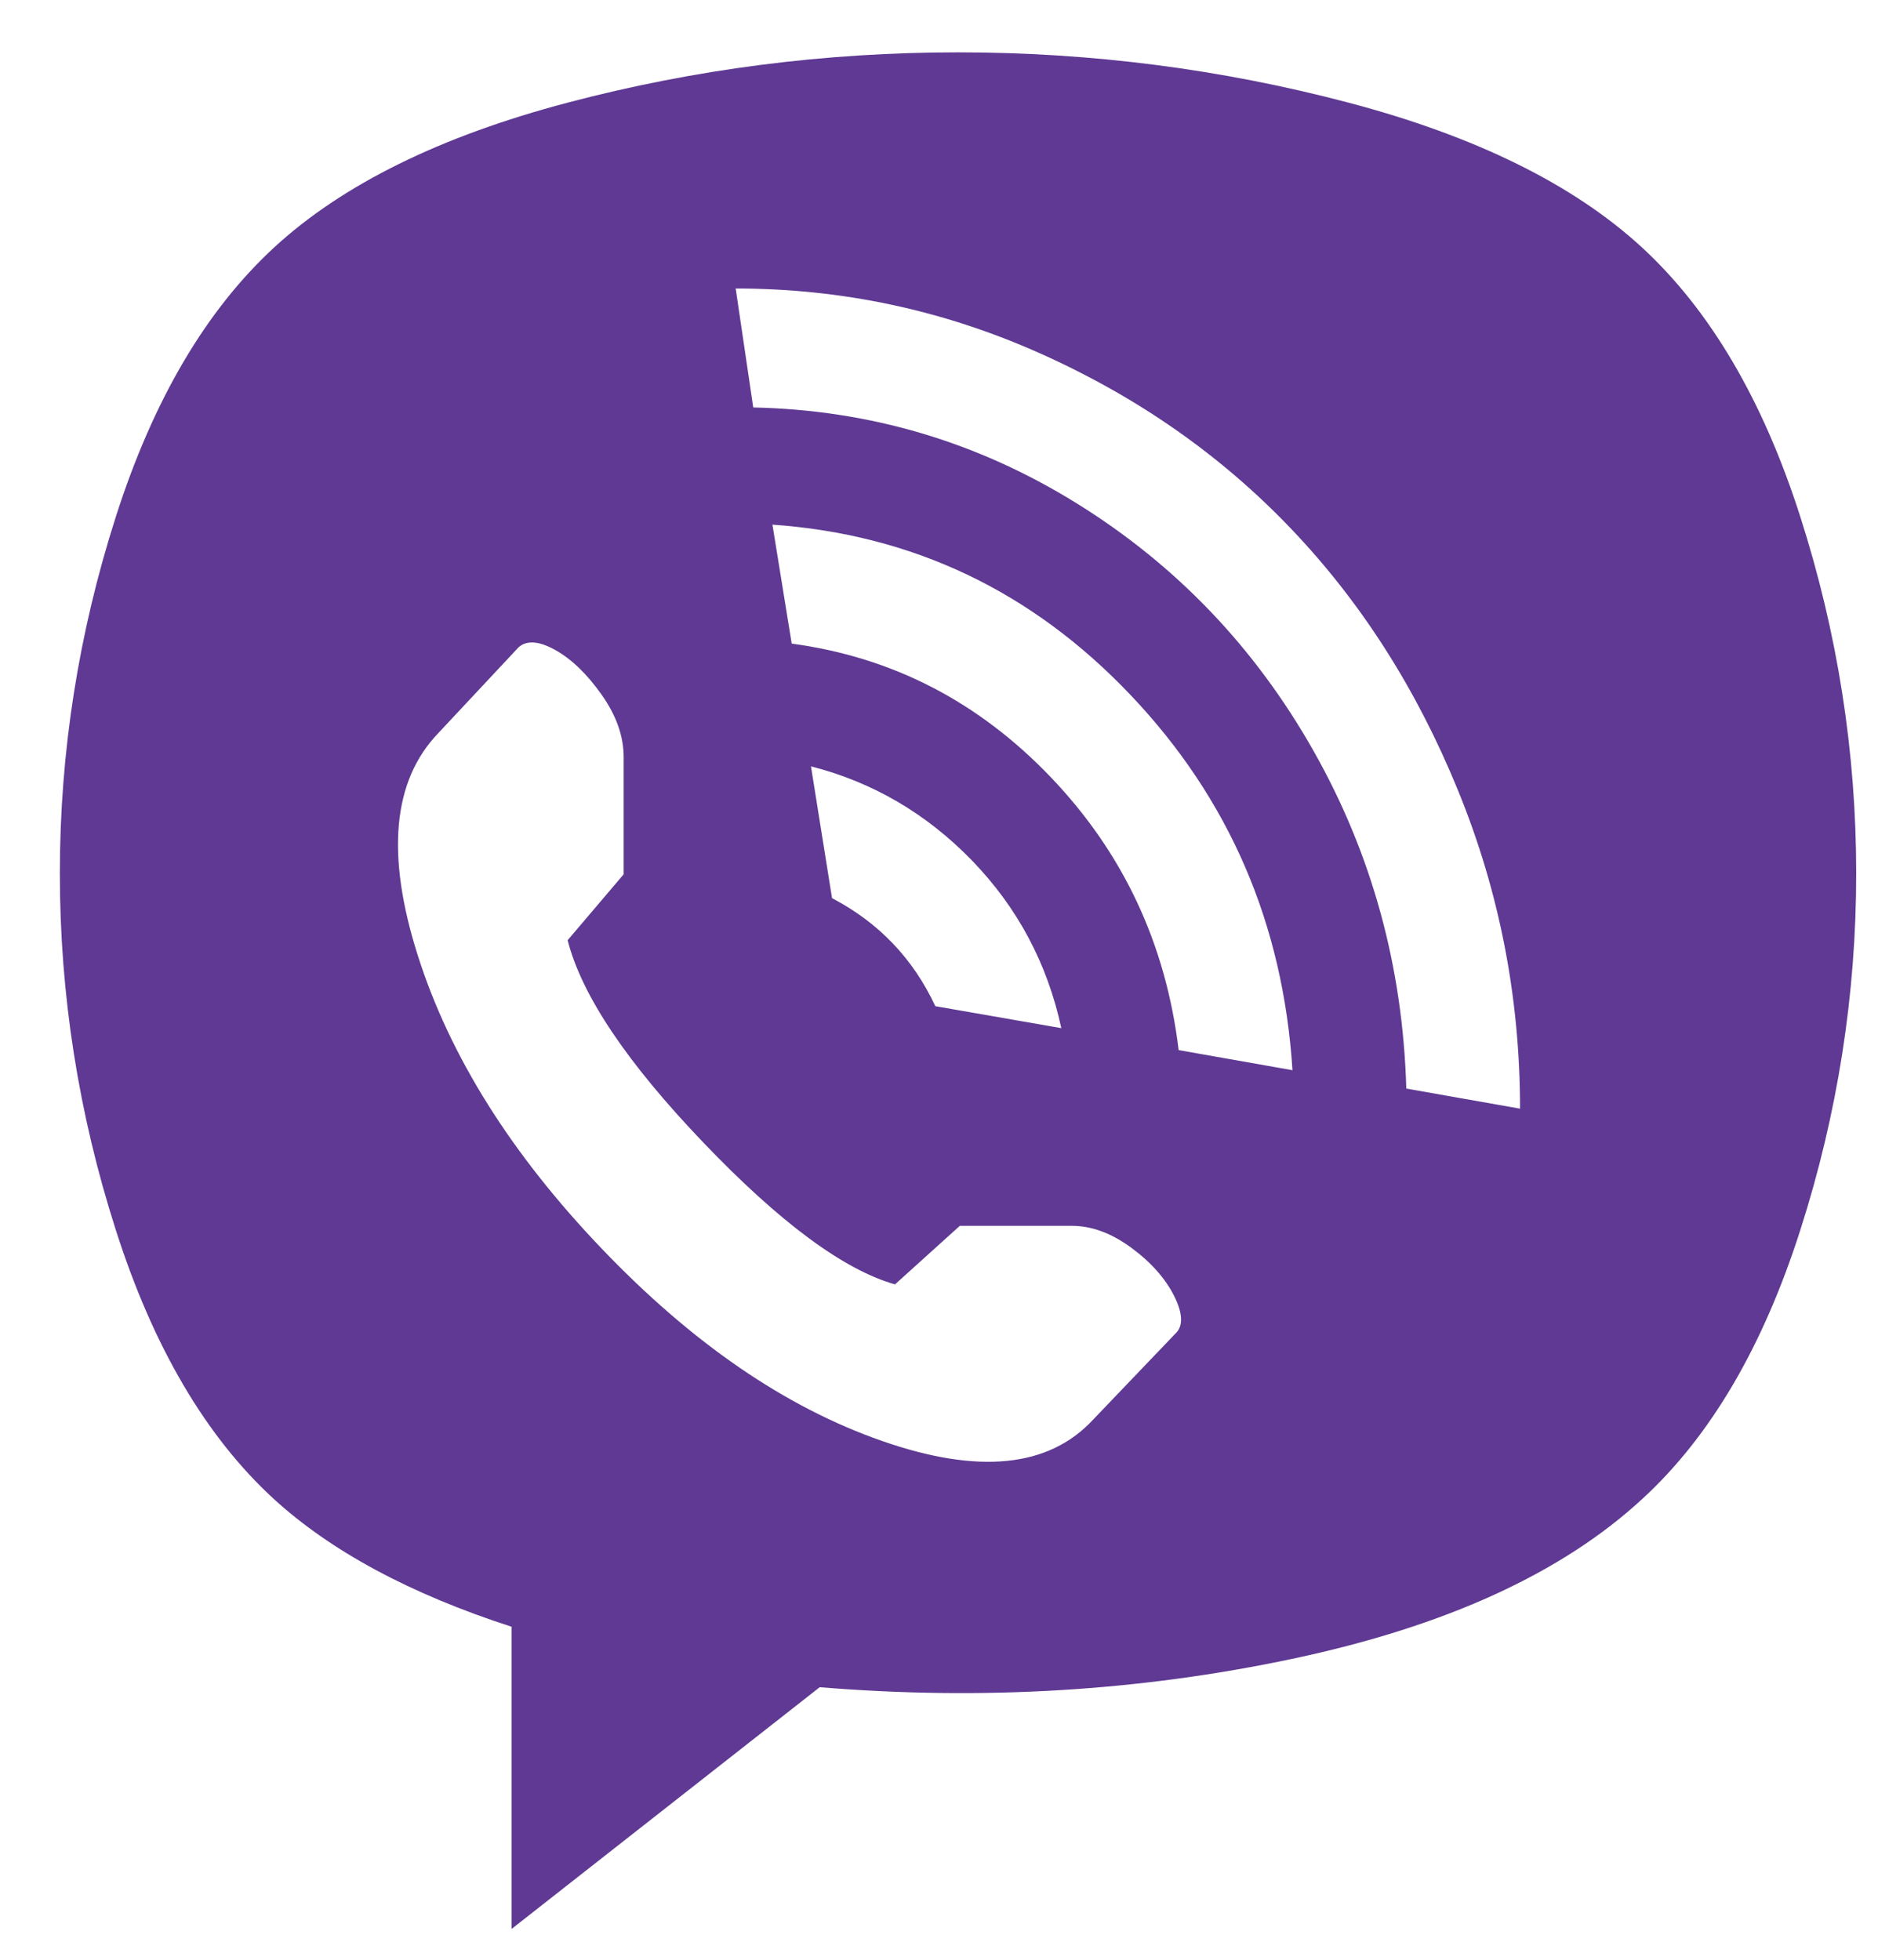 <svg width="23" height="24" viewBox="0 0 23 24" fill="none" xmlns="http://www.w3.org/2000/svg">
<g clip-path="url(#clip0)">
<path d="M20.117 18.353C19.131 19.265 17.702 19.918 15.829 20.314C13.956 20.711 12.026 20.826 10.039 20.662L6.266 23.622V19.922C5.022 19.519 4.05 18.995 3.349 18.353C2.52 17.59 1.877 16.496 1.42 15.068C0.962 13.641 0.733 12.183 0.733 10.696C0.733 9.209 0.962 7.752 1.42 6.324C1.877 4.897 2.524 3.798 3.36 3.028C4.196 2.259 5.394 1.668 6.952 1.257C8.51 0.846 10.104 0.641 11.733 0.641C13.363 0.641 14.957 0.846 16.515 1.257C18.073 1.668 19.27 2.259 20.107 3.028C20.943 3.798 21.59 4.897 22.047 6.324C22.505 7.752 22.733 9.209 22.733 10.696C22.733 12.183 22.505 13.641 22.047 15.068C21.59 16.496 20.947 17.59 20.117 18.353ZM14.435 12.86L15.829 13.106C15.715 11.313 15.053 9.781 13.845 8.51C12.638 7.24 11.176 6.545 9.46 6.425L9.696 7.882C10.926 8.047 11.984 8.592 12.87 9.519C13.756 10.446 14.278 11.559 14.435 12.86ZM9.932 9.385L10.19 10.999C10.761 11.298 11.183 11.739 11.455 12.322L12.998 12.591C12.827 11.799 12.462 11.115 11.905 10.539C11.347 9.964 10.69 9.579 9.932 9.385ZM7.638 10.707V9.272C7.638 9.018 7.549 8.764 7.37 8.51C7.191 8.256 7.002 8.073 6.802 7.961C6.601 7.849 6.451 7.838 6.351 7.927L5.365 8.981C4.807 9.564 4.725 10.472 5.118 11.705C5.511 12.938 6.262 14.134 7.37 15.292C8.478 16.451 9.621 17.235 10.801 17.646C11.98 18.058 12.841 17.972 13.384 17.389L14.392 16.335C14.492 16.245 14.489 16.092 14.382 15.875C14.274 15.659 14.099 15.46 13.856 15.281C13.613 15.102 13.37 15.012 13.127 15.012H11.755L10.961 15.729C10.332 15.55 9.55 14.971 8.614 13.992C7.677 13.013 7.123 12.187 6.952 11.514L7.638 10.707ZM9.01 3.533L9.225 4.99C10.654 5.02 11.976 5.412 13.191 6.167C14.407 6.922 15.371 7.931 16.086 9.194C16.801 10.457 17.18 11.836 17.223 13.331L18.616 13.577C18.616 12.217 18.363 10.917 17.855 9.676C17.348 8.435 16.665 7.367 15.807 6.47C14.95 5.573 13.928 4.859 12.741 4.329C11.555 3.798 10.311 3.533 9.01 3.533Z" fill="#5F3993"/>
</g>
<defs>
<clipPath id="clip0">
<rect width="22" height="22.981" fill="white" transform="translate(0.733 0.641)"/>
</clipPath>
</defs>
</svg>
